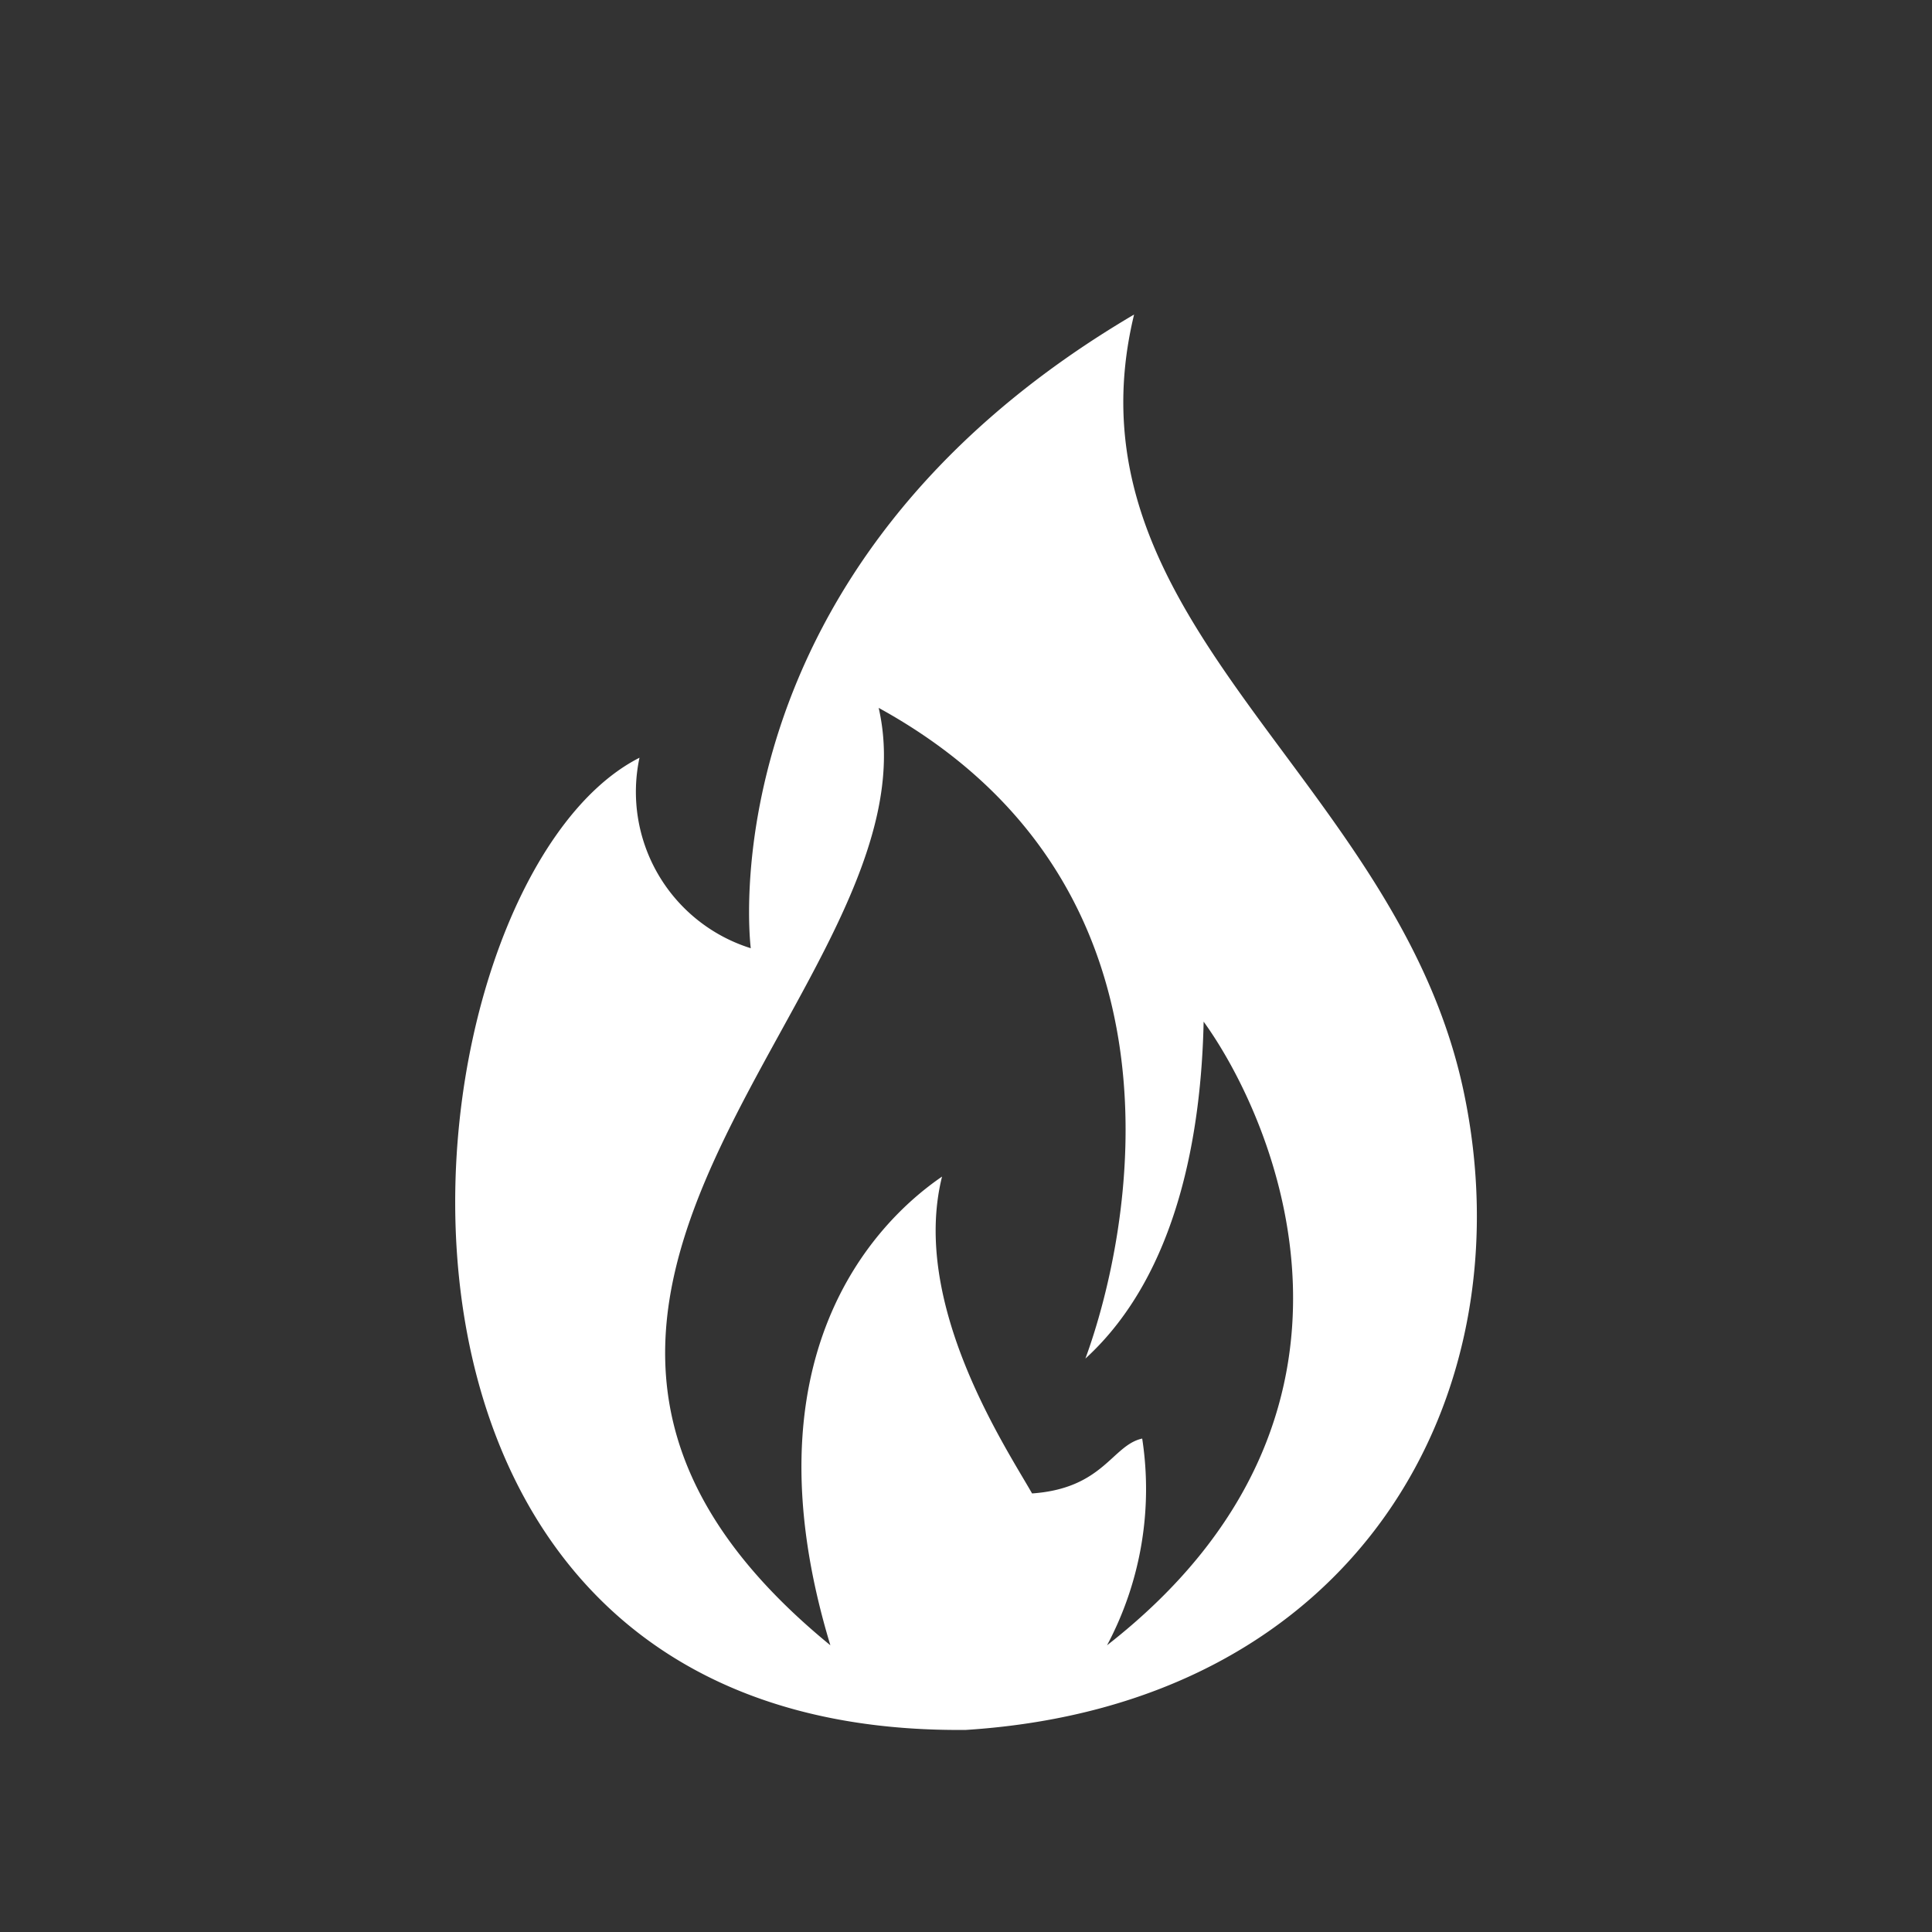 <?xml version="1.0" encoding="UTF-8"?> <svg xmlns="http://www.w3.org/2000/svg" id="Layer_1" data-name="Layer 1" viewBox="0 0 50 50"><rect x="0" y="0" width="50" height="50" fill="#333333" stroke="none"/><defs><style>.cls-1{fill:#fff;}</style></defs><title>PristineIcons_flame</title><path class="cls-1" d="M37.88,28.25C36.16,20.1,27.41,16.17,29.35,8.14c-11.2,6.59-9.92,16.4-9.92,16.4a4.24,4.24,0,0,1-2.88-4.93C10.23,22.82,7.72,44.94,25,44.77,35.13,44.12,39.54,36.11,37.88,28.25ZM28.65,42.58a8.6,8.6,0,0,0,.91-5.35c-.78.17-1,1.29-2.85,1.42-.69-1.21-3.15-4.91-2.33-8.2-1.77,1.21-5.14,4.71-2.89,12.13-11-9,2.89-17.09,1.25-24.26,8.41,4.62,6.51,13.68,5.35,16.84,2.42-2.21,3-5.92,3.06-8.72C33,29,36.29,36.62,28.65,42.58Z"></path></svg> 